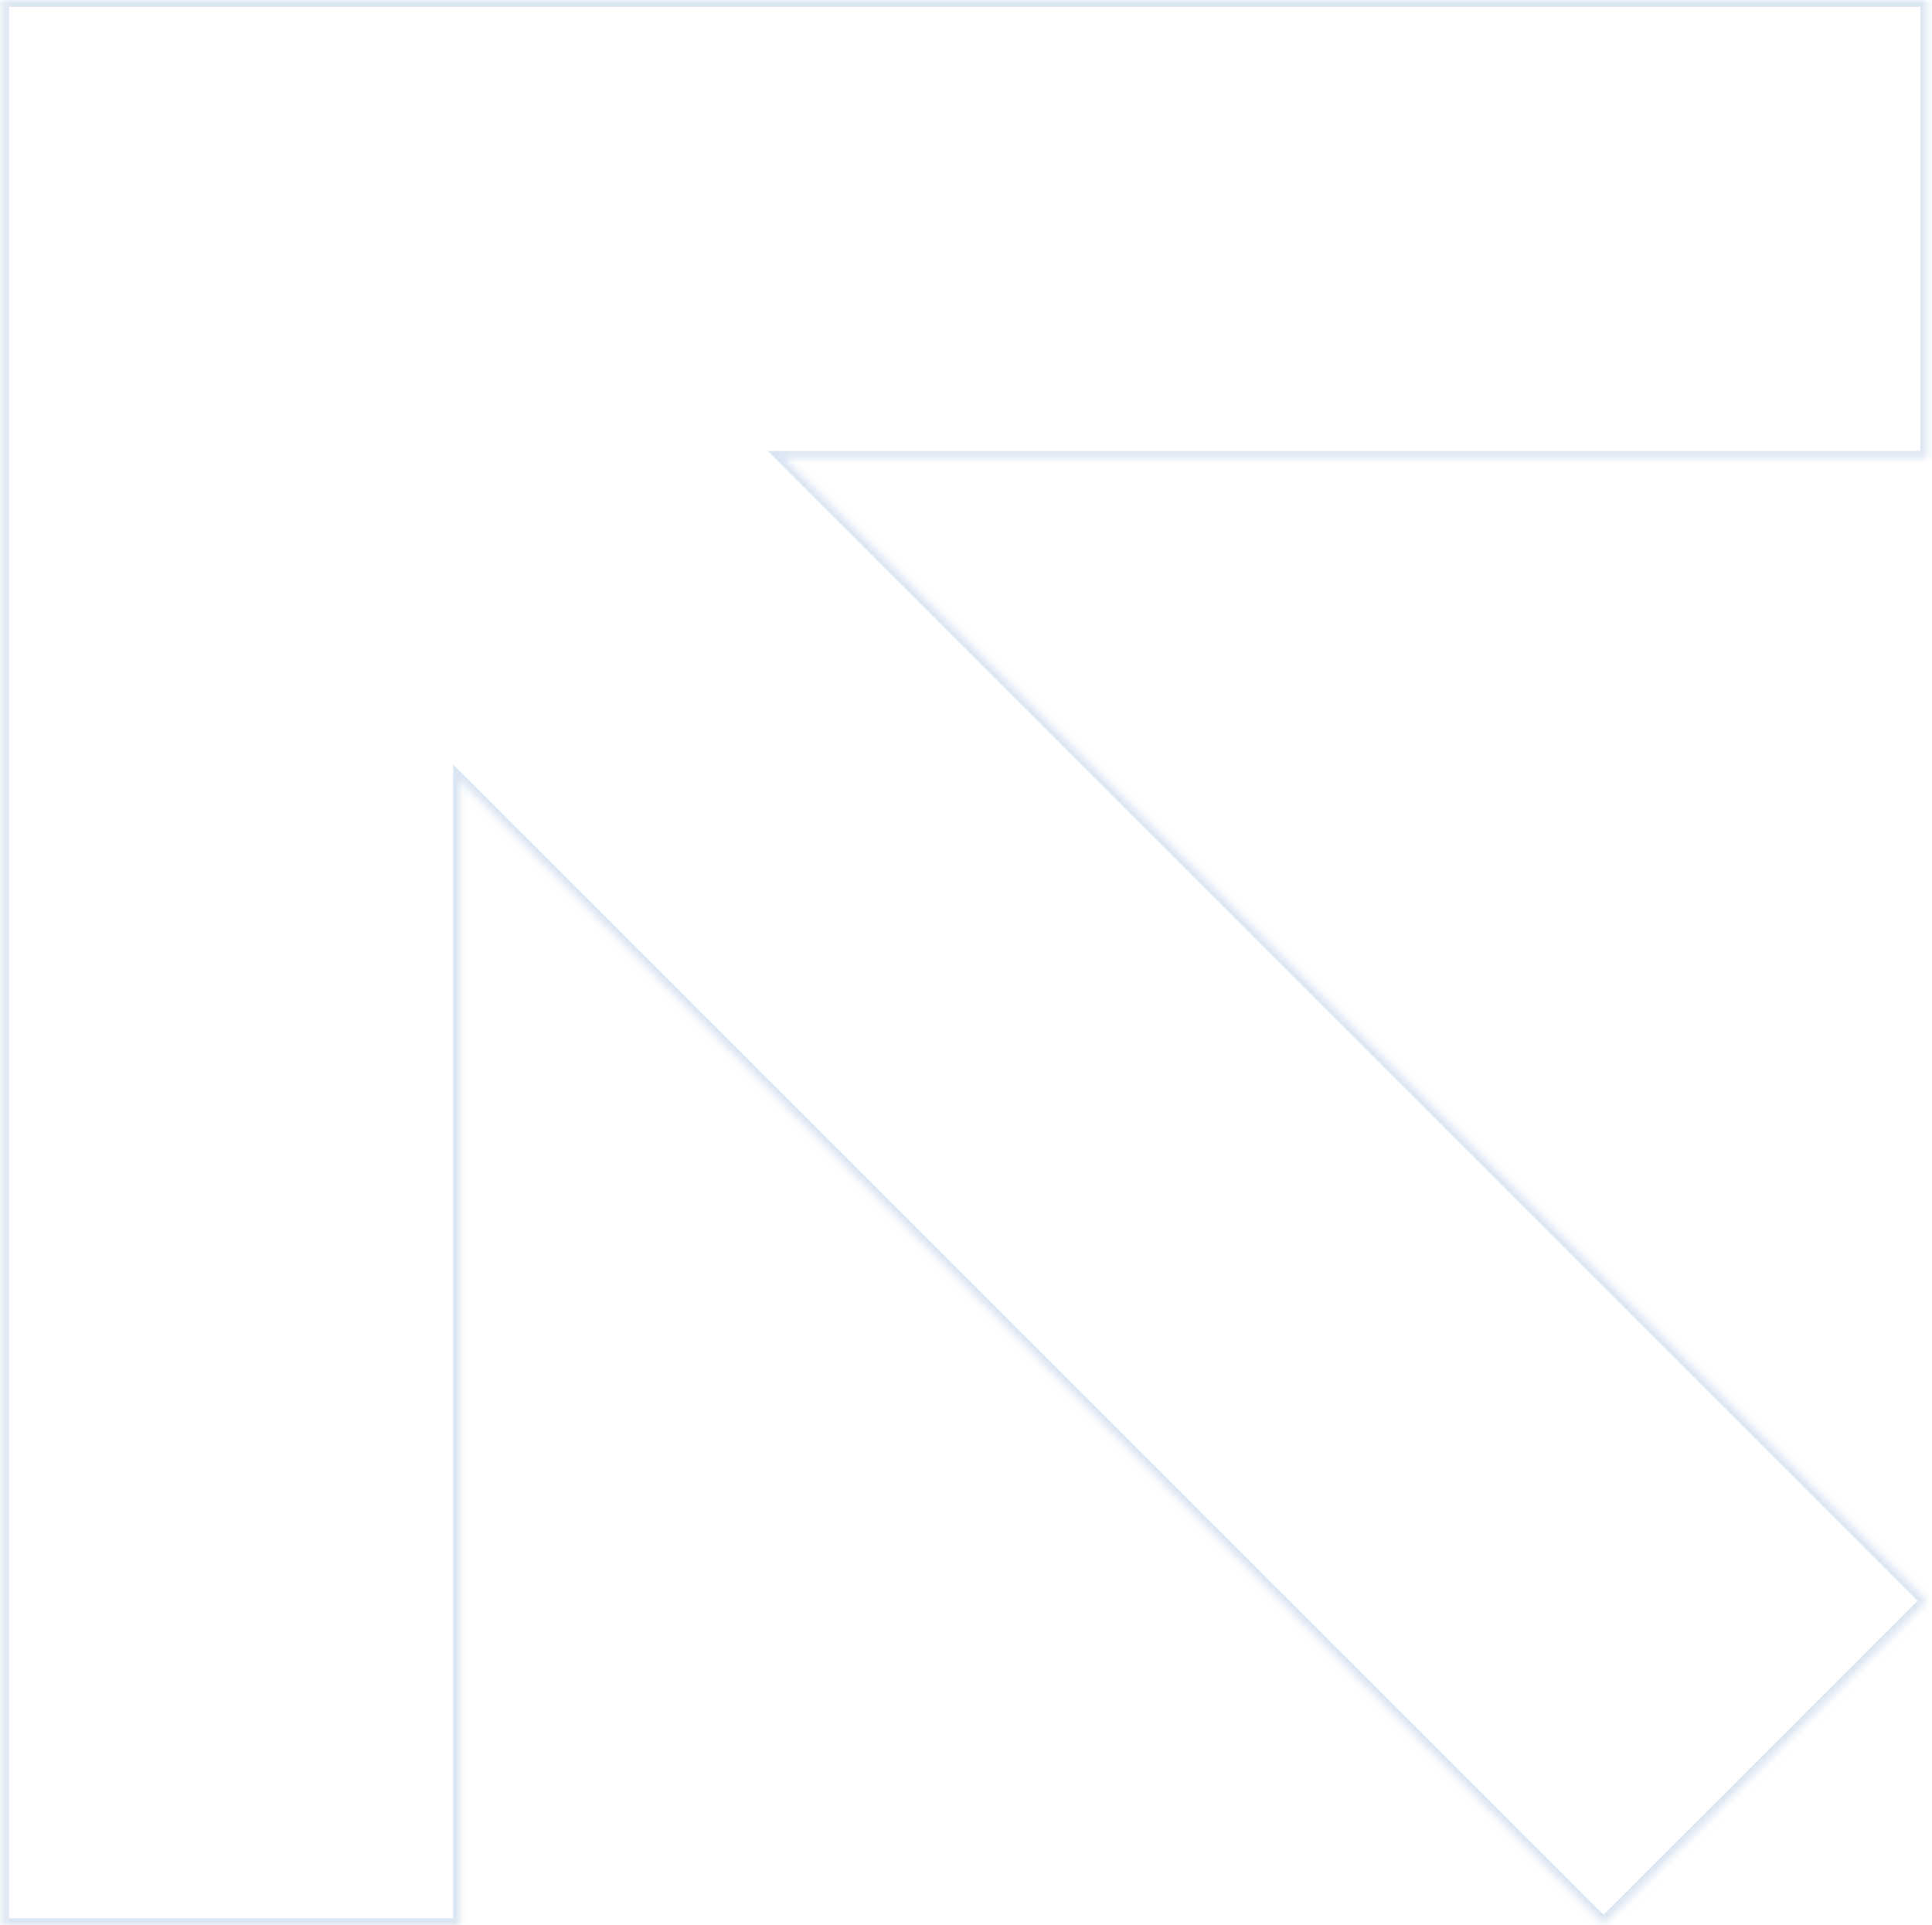 <?xml version="1.0" encoding="UTF-8"?> <svg xmlns="http://www.w3.org/2000/svg" width="282" height="281" viewBox="0 0 282 281" fill="none"><mask id="path-1-inside-1_431_1643" fill="white"><path fill-rule="evenodd" clip-rule="evenodd" d="M114.481 66.823L281.315 66.823L281.315 1.22829e-05L0.315 -1.22829e-05L0.315 27.418L0.315 66.823L0.315 281.003L67.139 281.003L67.139 113.983L234.063 280.907L281.314 233.656L114.481 66.823Z"></path></mask><path d="M114.481 66.823L114.481 65.823L112.067 65.823L113.774 67.53L114.481 66.823ZM281.315 66.823L281.315 67.823L282.315 67.823L282.315 66.823L281.315 66.823ZM281.315 1.22829e-05L282.315 1.23703e-05L282.315 -1L281.315 -1L281.315 1.22829e-05ZM0.315 -1.22829e-05L0.315 -1L-0.685 -1L-0.685 -1.23266e-05L0.315 -1.22829e-05ZM0.315 27.418L1.315 27.418L1.315 27.418L0.315 27.418ZM0.315 66.823L-0.685 66.823L-0.685 66.823L0.315 66.823ZM0.315 281.003L-0.685 281.003L-0.685 282.003L0.315 282.003L0.315 281.003ZM67.139 281.003L67.139 282.003L68.139 282.003L68.139 281.003L67.139 281.003ZM67.139 113.983L67.846 113.276L66.139 111.569L66.139 113.983L67.139 113.983ZM234.063 280.907L233.356 281.614L234.063 282.322L234.77 281.614L234.063 280.907ZM281.314 233.656L282.021 234.363L282.728 233.656L282.021 232.949L281.314 233.656ZM114.481 67.823L281.315 67.823L281.315 65.823L114.481 65.823L114.481 67.823ZM282.315 66.823L282.315 1.23703e-05L280.315 1.21955e-05L280.315 66.823L282.315 66.823ZM281.315 -1L0.315 -1L0.315 1L281.315 1L281.315 -1ZM-0.685 -1.23266e-05L-0.685 27.418L1.315 27.418L1.315 -1.22392e-05L-0.685 -1.23266e-05ZM-0.685 27.418L-0.685 66.823L1.315 66.823L1.315 27.418L-0.685 27.418ZM-0.685 66.823L-0.685 281.003L1.315 281.003L1.315 66.823L-0.685 66.823ZM0.315 282.003L67.139 282.003L67.139 280.003L0.315 280.003L0.315 282.003ZM68.139 281.003L68.139 113.983L66.139 113.983L66.139 281.003L68.139 281.003ZM234.77 280.2L67.846 113.276L66.431 114.69L233.356 281.614L234.77 280.2ZM280.607 232.949L233.356 280.2L234.77 281.614L282.021 234.363L280.607 232.949ZM113.774 67.53L280.607 234.363L282.021 232.949L115.188 66.116L113.774 67.53Z" fill="#DBE6F3" mask="url(#path-1-inside-1_431_1643)"></path></svg> 